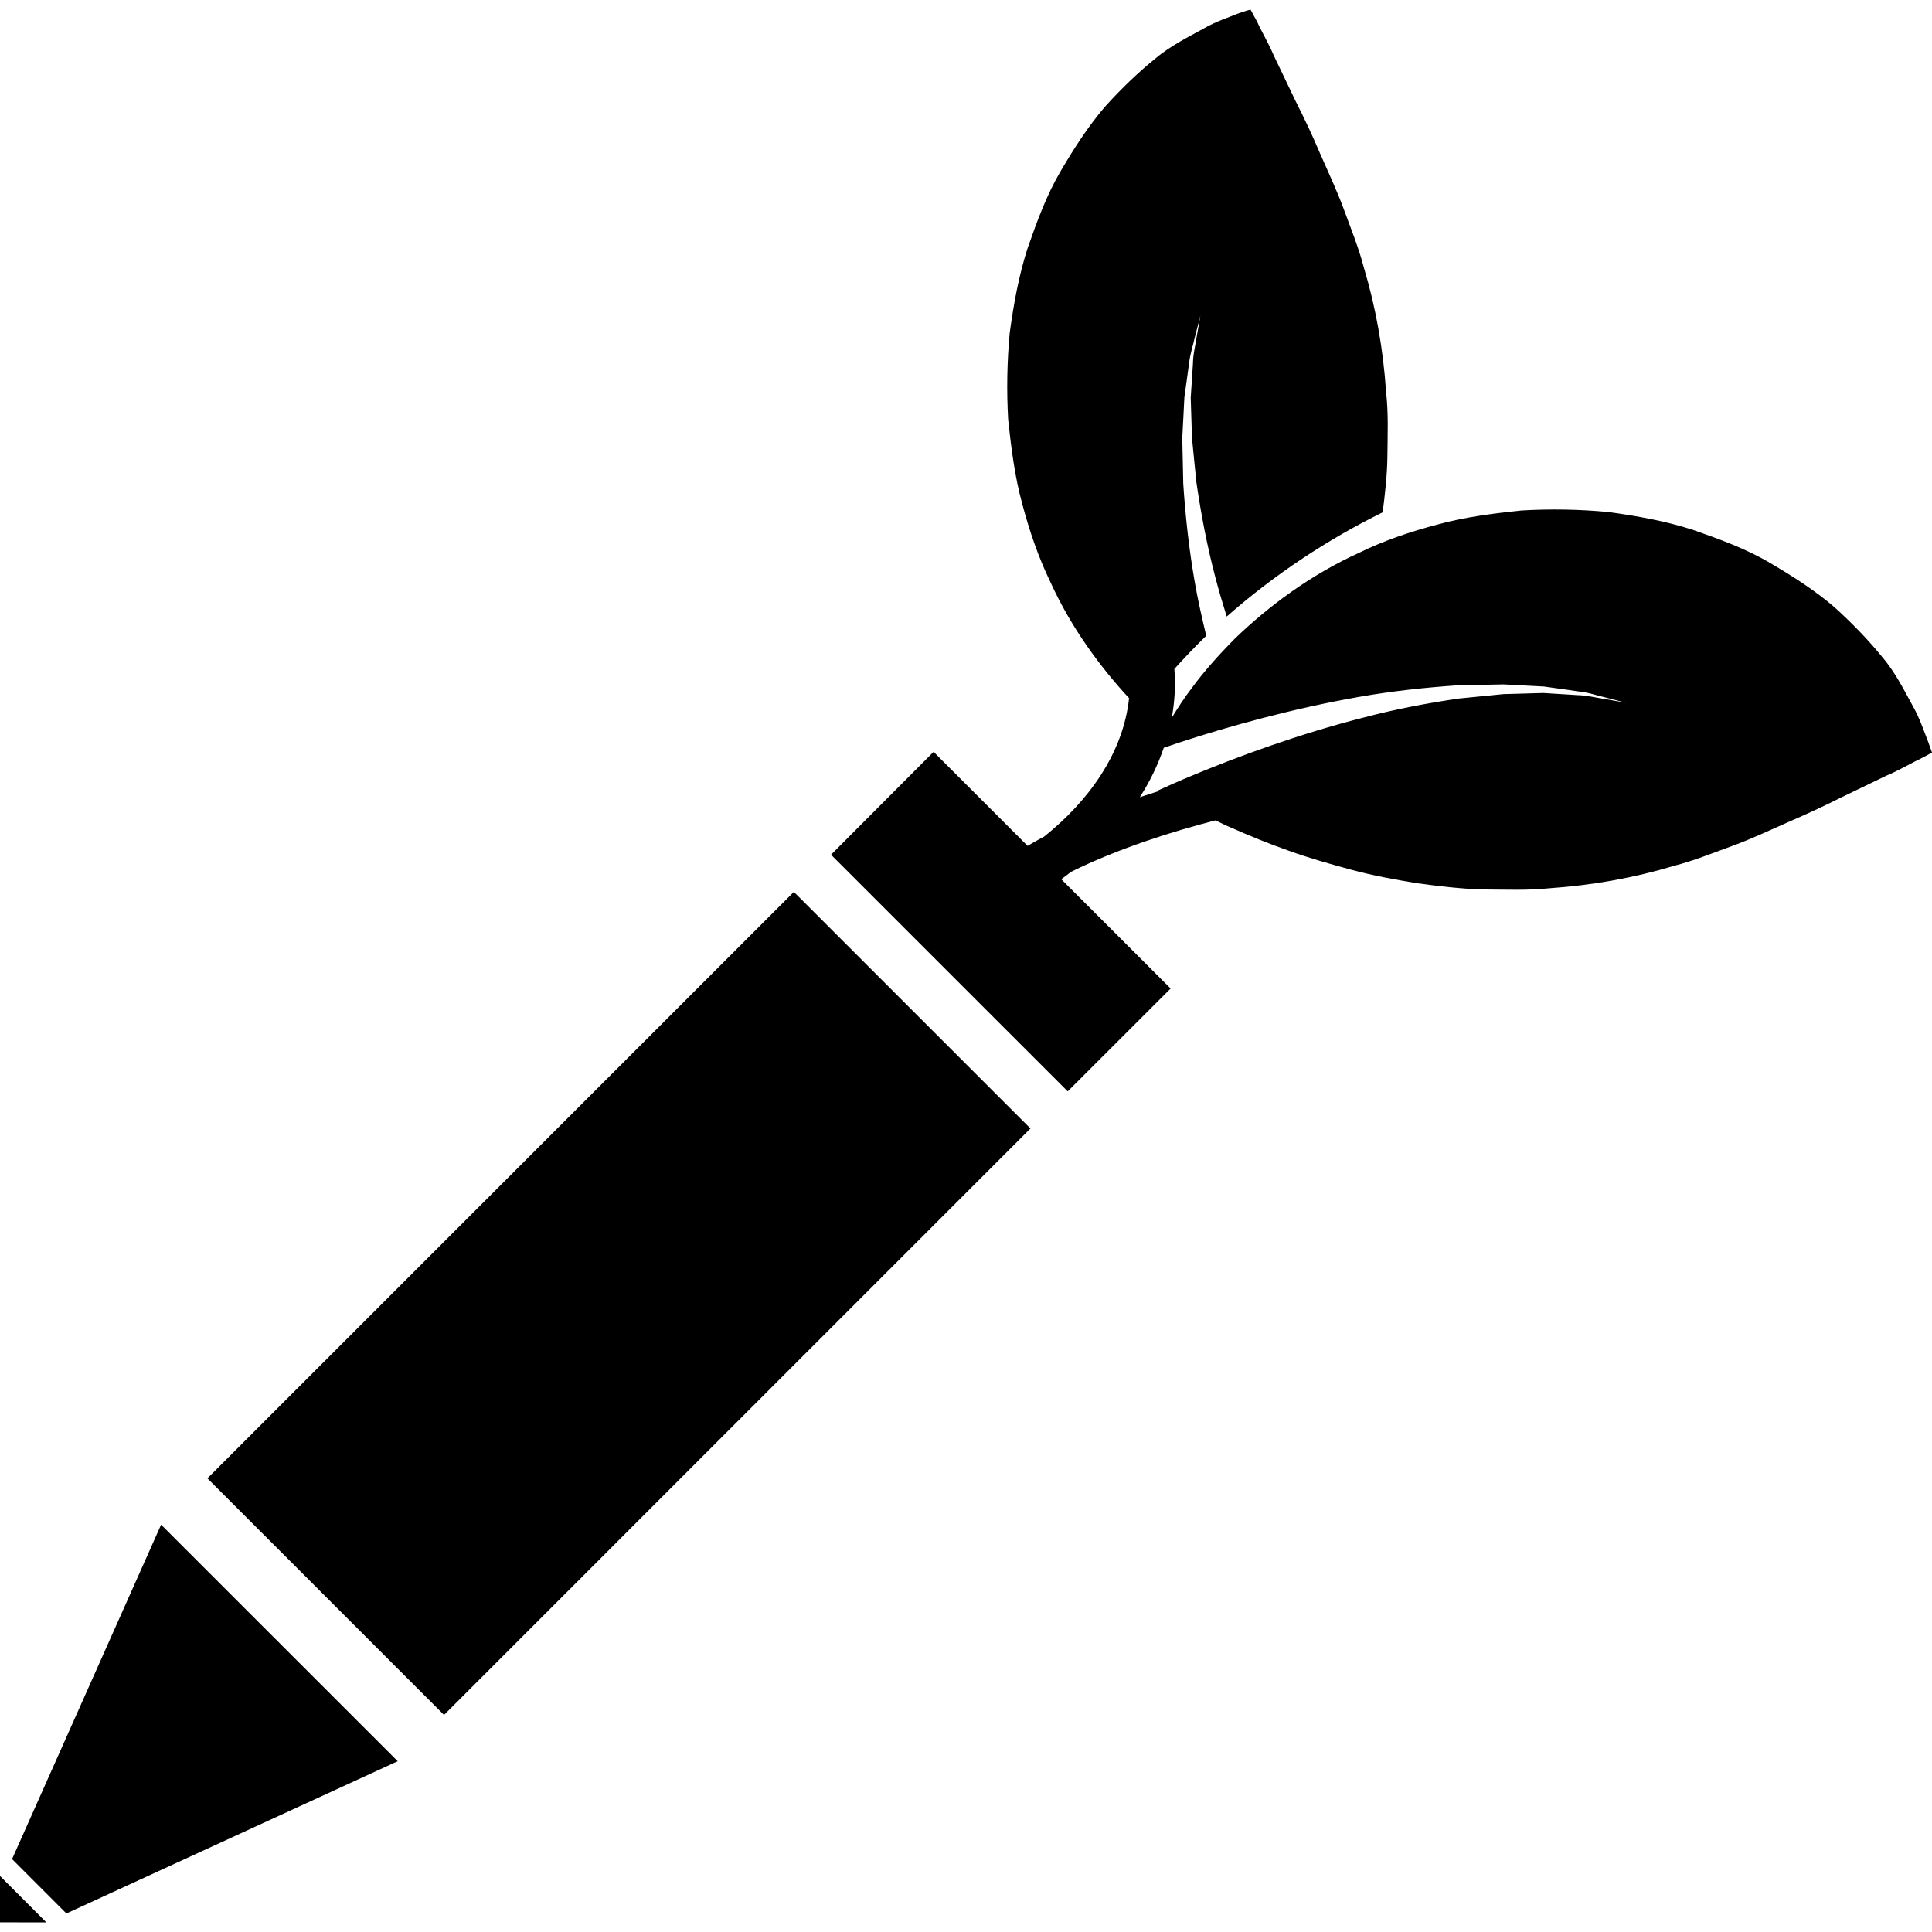 <?xml version="1.0" encoding="iso-8859-1"?>
<!-- Uploaded to: SVG Repo, www.svgrepo.com, Generator: SVG Repo Mixer Tools -->
<!DOCTYPE svg PUBLIC "-//W3C//DTD SVG 1.1//EN" "http://www.w3.org/Graphics/SVG/1.1/DTD/svg11.dtd">
<svg fill="#000000" version="1.1" id="Capa_1" xmlns="http://www.w3.org/2000/svg" xmlns:xlink="http://www.w3.org/1999/xlink" 
	 width="800px" height="800px" viewBox="0 0 95.485 95.485"
	 xml:space="preserve">
<g>
	<path d="M21.945,84.757L10.251,73.063L39.235,44.08l11.693,11.692L21.945,84.757z M0.596,91.882l2.685,2.687l16.375-7.525
		L7.962,75.353L0.596,91.882z M0,95.006l2.29,0.004L0,92.717V95.006z M95.253,36.549c-0.158-0.38-0.363-1.042-0.739-1.697
		c-0.366-0.659-0.821-1.598-1.479-2.368c-0.644-0.795-1.431-1.625-2.365-2.471c-0.934-0.803-1.995-1.492-3.186-2.19
		c-1.185-0.701-2.45-1.156-3.812-1.636c-1.358-0.438-2.744-0.684-4.188-0.883c-1.41-0.133-2.857-0.159-4.292-0.075
		c-1.402,0.147-2.826,0.327-4.161,0.698c-1.341,0.354-2.642,0.795-3.84,1.384c-2.43,1.1-4.51,2.661-6.159,4.25
		c-0.814,0.823-1.533,1.63-2.122,2.433c-0.39,0.505-0.705,1.005-0.999,1.482c0.144-0.778,0.195-1.581,0.13-2.414
		c0.507-0.565,1.026-1.107,1.574-1.641c-0.205-0.873-0.411-1.744-0.568-2.663c-0.287-1.641-0.465-3.3-0.567-4.854
		c-0.021-0.78-0.027-1.535-0.049-2.249c0.041-0.715,0.072-1.389,0.104-2.012c0.082-0.616,0.167-1.181,0.232-1.679
		c0.055-0.505,0.209-0.926,0.28-1.274c0.185-0.695,0.28-1.099,0.28-1.099s-0.071,0.404-0.194,1.116
		c-0.048,0.357-0.168,0.777-0.175,1.278c-0.034,0.505-0.068,1.062-0.109,1.679c0.021,0.614,0.041,1.276,0.062,1.977
		c0.072,0.701,0.137,1.44,0.219,2.198c0.22,1.516,0.521,3.125,0.938,4.702c0.171,0.659,0.362,1.294,0.561,1.93
		c2.361-2.084,5.023-3.83,7.707-5.15c0.113-0.896,0.219-1.798,0.232-2.691c0.011-1.097,0.059-2.169-0.062-3.25
		c-0.144-2.13-0.51-4.19-1.102-6.163c-0.247-0.96-0.657-1.966-0.996-2.896c-0.339-0.924-0.791-1.873-1.181-2.768
		c-0.369-0.879-0.787-1.752-1.205-2.579c-0.41-0.866-0.779-1.619-1.074-2.243c-0.273-0.644-0.637-1.241-0.801-1.626
		c-0.223-0.414-0.342-0.629-0.342-0.629s-0.247,0.055-0.657,0.208C60.771,0.846,60.1,1.049,59.45,1.431
		c-0.657,0.366-1.595,0.821-2.368,1.477c-0.794,0.642-1.629,1.433-2.471,2.365c-0.801,0.936-1.492,1.993-2.19,3.183
		c-0.698,1.188-1.157,2.448-1.636,3.815c-0.435,1.357-0.685,2.739-0.883,4.184c-0.131,1.42-0.158,2.868-0.075,4.296
		c0.15,1.401,0.328,2.825,0.698,4.163c0.355,1.338,0.801,2.639,1.382,3.838c1.021,2.244,2.43,4.17,3.895,5.754
		c-0.294,2.753-2.04,5.116-4.195,6.839c-0.28,0.147-0.551,0.301-0.821,0.46l-4.645-4.647l-5.069,5.085L52.77,53.938l5.086-5.083
		l-5.407-5.403c0.164-0.117,0.321-0.231,0.479-0.361c2.348-1.164,5.112-2.029,7.152-2.547c0.26,0.13,0.513,0.26,0.797,0.375
		c0.862,0.383,1.811,0.771,2.799,1.119c1,0.364,2.033,0.655,3.104,0.946c1.074,0.291,2.163,0.486,3.261,0.669
		c1.092,0.147,2.194,0.281,3.289,0.308c1.096,0.003,2.166,0.053,3.244-0.06c2.129-0.147,4.188-0.515,6.167-1.111
		c0.958-0.244,1.964-0.651,2.896-0.99c0.927-0.337,1.875-0.789,2.765-1.179c0.883-0.381,1.759-0.789,2.58-1.201
		c0.866-0.421,1.622-0.785,2.245-1.083c0.644-0.267,1.239-0.631,1.622-0.803c0.418-0.221,0.637-0.337,0.637-0.337
		S95.403,36.955,95.253,36.549z M79.24,34.533c-0.366-0.049-0.791-0.167-1.283-0.178c-0.5-0.033-1.058-0.067-1.677-0.106
		c-0.616,0.021-1.276,0.034-1.979,0.056c-0.694,0.07-1.434,0.144-2.196,0.217c-1.526,0.224-3.128,0.522-4.702,0.939
		c-3.166,0.803-6.235,1.93-8.494,2.873c-0.637,0.263-1.19,0.512-1.677,0.732c0.014,0.007,0.034,0.021,0.048,0.027
		c-0.308,0.096-0.63,0.204-0.948,0.306c0.496-0.765,0.89-1.584,1.185-2.443c0.26-0.084,0.503-0.171,0.79-0.265
		c2.382-0.782,5.603-1.68,8.884-2.253c1.644-0.288,3.296-0.464,4.853-0.568c0.787-0.017,1.533-0.029,2.256-0.046
		c0.712,0.039,1.386,0.073,2.009,0.106c0.616,0.083,1.181,0.167,1.677,0.238c0.507,0.046,0.924,0.204,1.273,0.281
		c0.69,0.178,1.095,0.28,1.095,0.28S79.941,34.66,79.24,34.533z"/>
</g>
</svg>